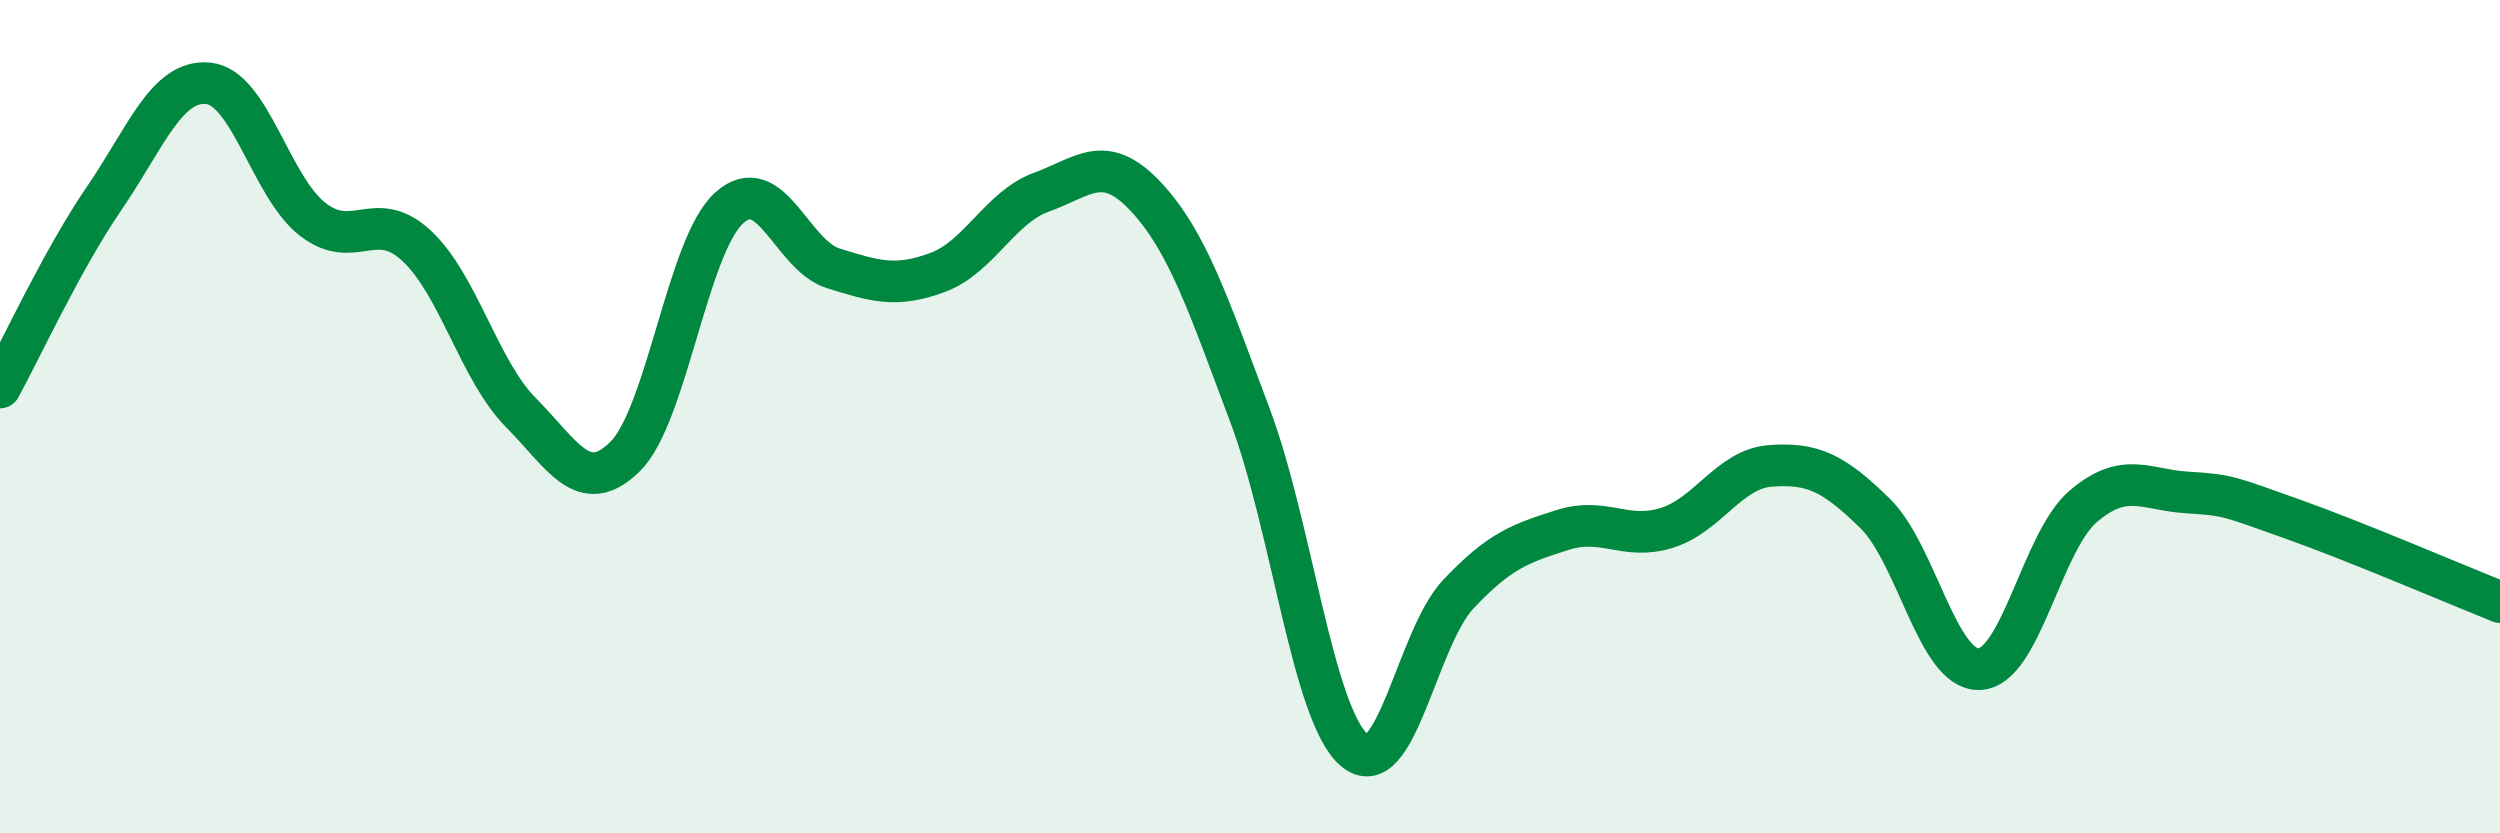 
    <svg width="60" height="20" viewBox="0 0 60 20" xmlns="http://www.w3.org/2000/svg">
      <path
        d="M 0,9.3 C 0.5,8.39 1.5,6.22 2.5,4.76 C 3.5,3.3 4,1.9 5,2 C 6,2.1 6.5,4.48 7.5,5.26 C 8.5,6.04 9,4.97 10,5.9 C 11,6.83 11.5,8.89 12.5,9.9 C 13.5,10.91 14,11.94 15,10.96 C 16,9.98 16.5,5.89 17.5,4.99 C 18.5,4.09 19,6.13 20,6.44 C 21,6.75 21.5,6.91 22.5,6.54 C 23.5,6.17 24,4.97 25,4.61 C 26,4.25 26.5,3.65 27.5,4.72 C 28.5,5.79 29,7.31 30,9.97 C 31,12.63 31.5,17.14 32.5,18 C 33.5,18.86 34,15.32 35,14.26 C 36,13.2 36.5,13.04 37.5,12.72 C 38.5,12.4 39,12.98 40,12.67 C 41,12.36 41.5,11.25 42.5,11.18 C 43.5,11.11 44,11.34 45,12.32 C 46,13.3 46.5,16.09 47.5,16.06 C 48.5,16.03 49,13 50,12.15 C 51,11.3 51.5,11.76 52.5,11.82 C 53.5,11.88 53.5,11.92 55,12.45 C 56.5,12.98 59,14.05 60,14.45L60 20L0 20Z"
        fill="#008740"
        opacity="0.1"
        stroke-linecap="round"
        stroke-linejoin="round"
      />
      <path
        d="M 0,9.3 C 0.5,8.39 1.5,6.22 2.5,4.76 C 3.5,3.3 4,1.9 5,2 C 6,2.1 6.5,4.48 7.5,5.26 C 8.5,6.04 9,4.97 10,5.9 C 11,6.83 11.5,8.89 12.5,9.9 C 13.5,10.91 14,11.94 15,10.96 C 16,9.98 16.5,5.89 17.5,4.99 C 18.5,4.09 19,6.13 20,6.44 C 21,6.75 21.5,6.91 22.5,6.54 C 23.5,6.17 24,4.97 25,4.61 C 26,4.25 26.5,3.65 27.5,4.72 C 28.5,5.79 29,7.31 30,9.97 C 31,12.63 31.5,17.14 32.5,18 C 33.5,18.86 34,15.32 35,14.26 C 36,13.2 36.5,13.04 37.5,12.72 C 38.5,12.4 39,12.98 40,12.67 C 41,12.36 41.5,11.25 42.5,11.18 C 43.5,11.11 44,11.34 45,12.32 C 46,13.3 46.5,16.09 47.5,16.06 C 48.5,16.03 49,13 50,12.15 C 51,11.3 51.5,11.76 52.5,11.82 C 53.5,11.88 53.5,11.92 55,12.45 C 56.5,12.98 59,14.05 60,14.45"
        stroke="#008740"
        stroke-width="1"
        fill="none"
        stroke-linecap="round"
        stroke-linejoin="round"
      />
    </svg>
  